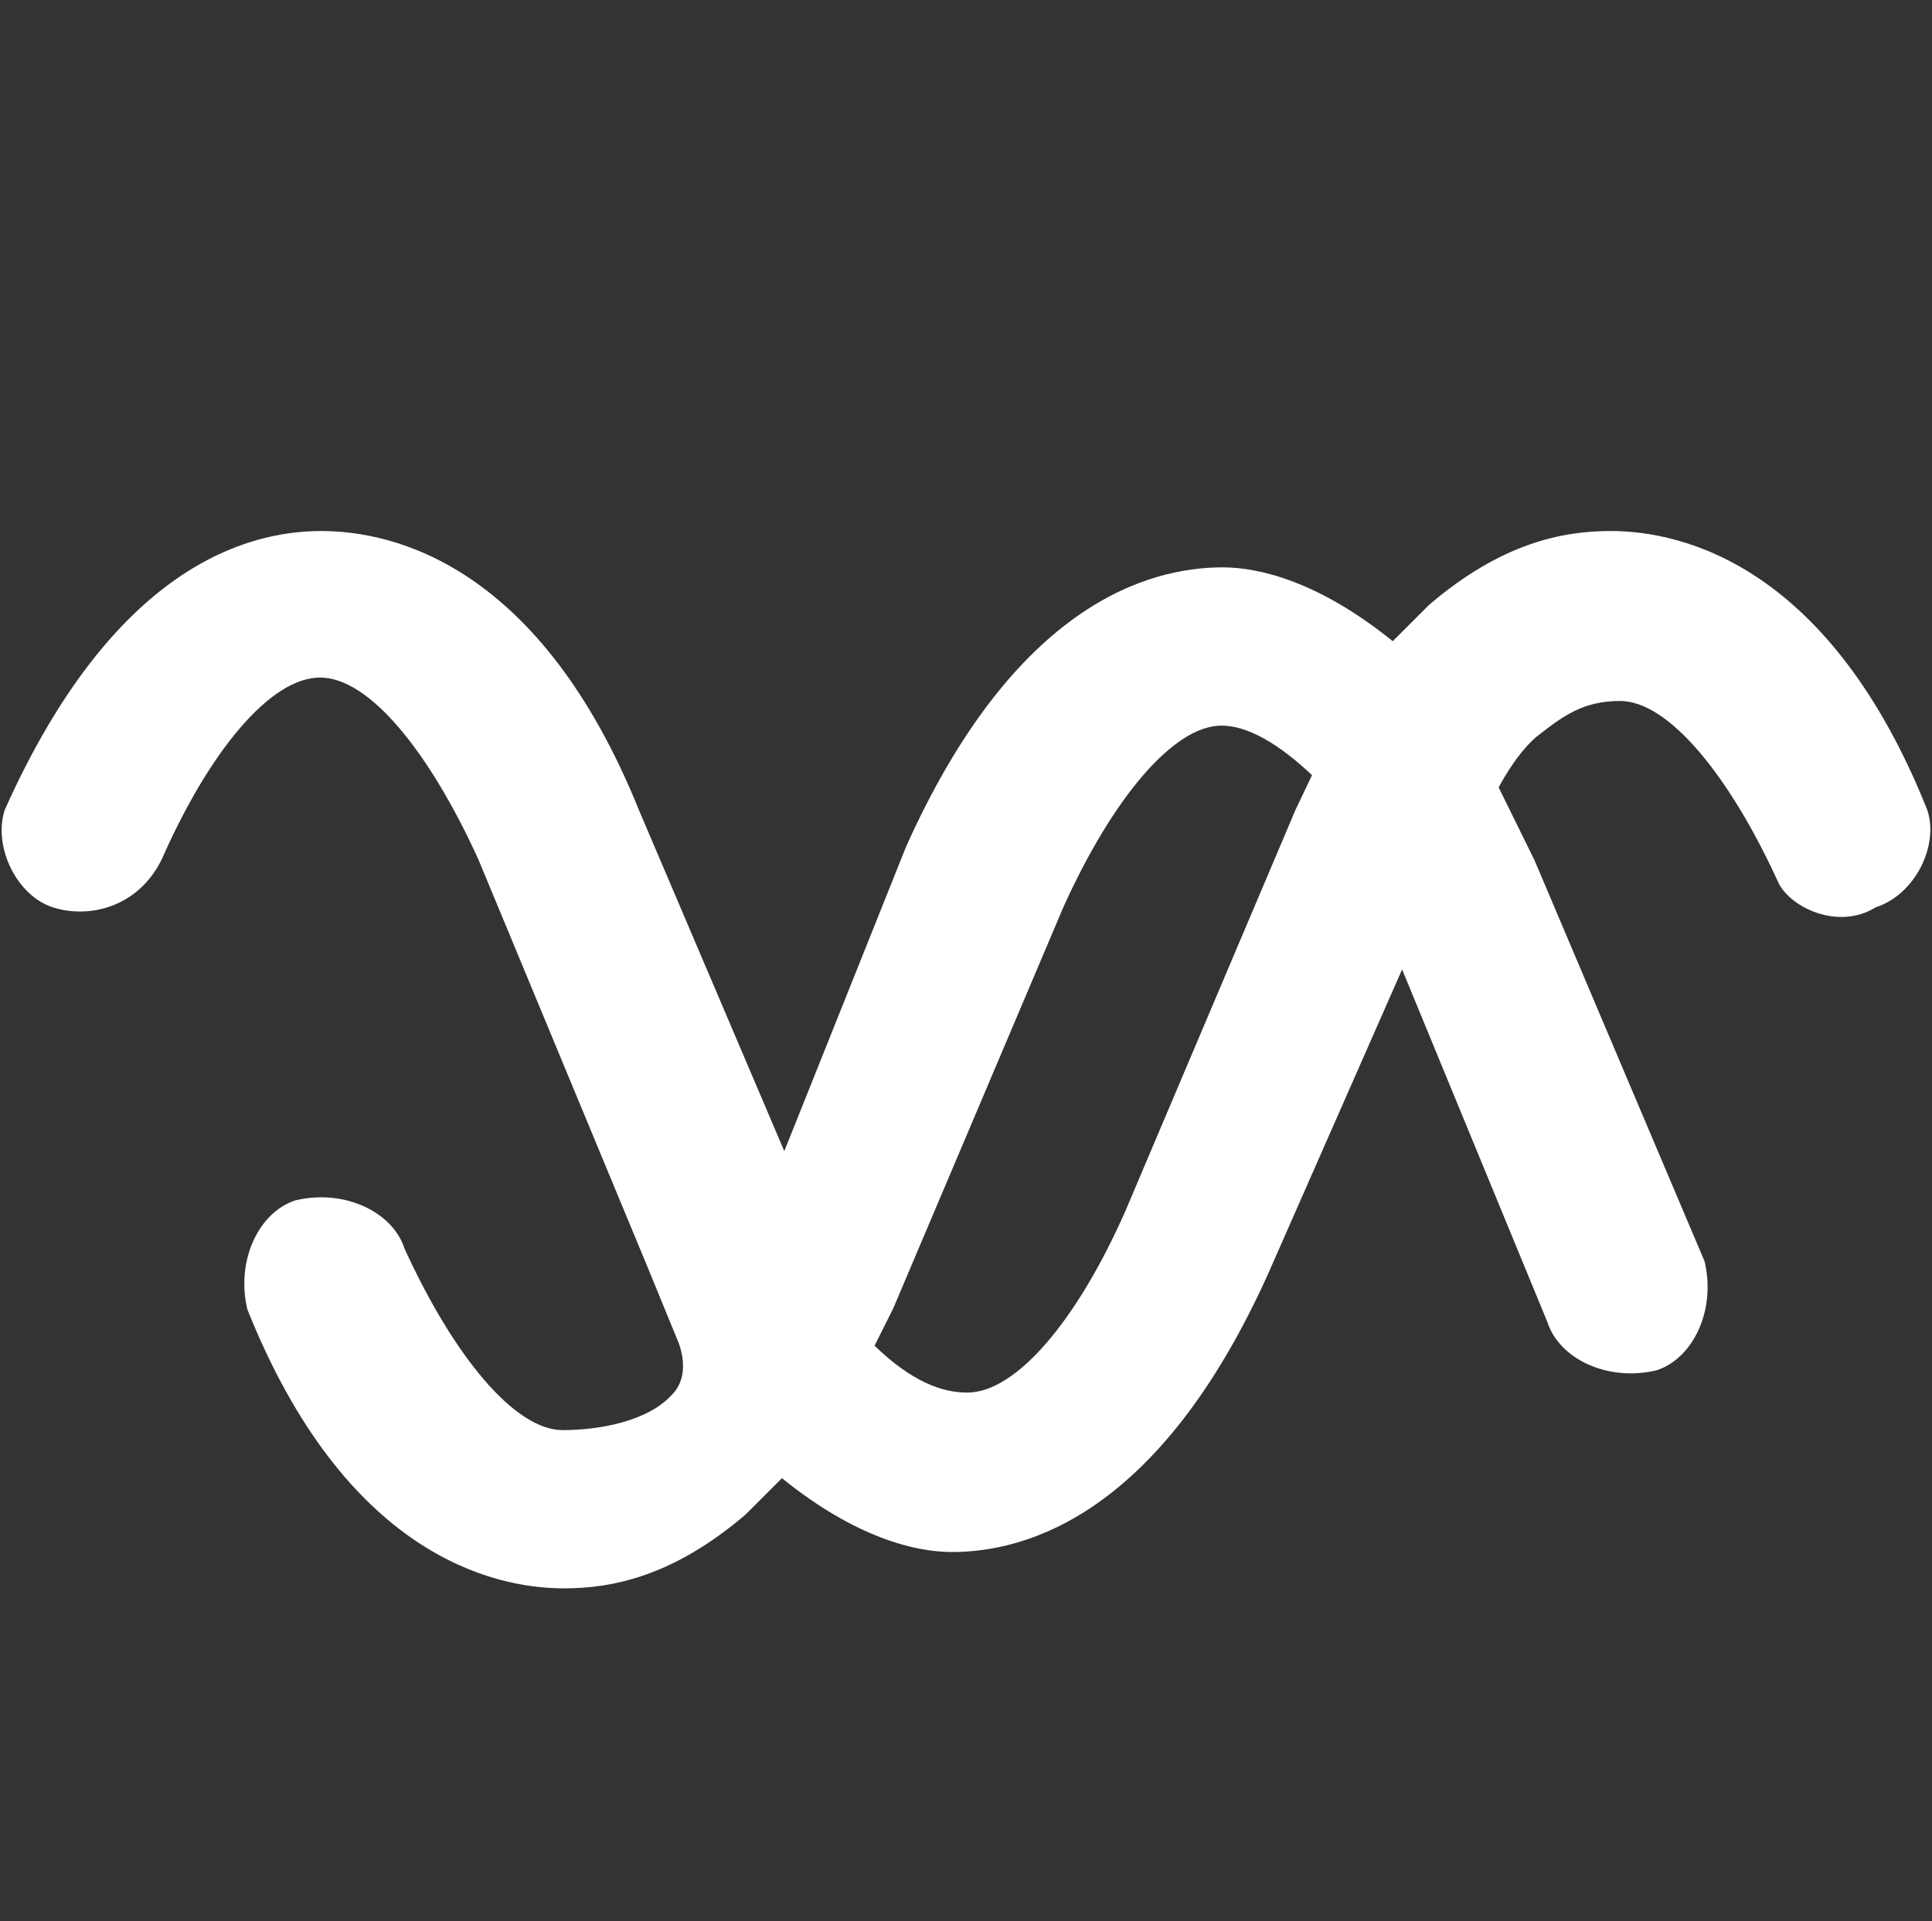 <svg xml:space="preserve" style="enable-background:new 0 0 164.8 163.9;" viewBox="0 0 164.8 163.9" y="0px" x="0px" xmlns:xlink="http://www.w3.org/1999/xlink" xmlns="http://www.w3.org/2000/svg" id="_图层_1" version="1.1">
<rect x="0" y="0" width="164.8" height="163.9" fill="#333333" stroke="none"/>
<style type="text/css">
	.st0{fill:#FFFFFF;}
</style>
<path d="M164.4,69.1c-8.3-20.8-20.8-23.8-27-23.8c-4.1,0-9.3,1-15.5,6.3l-3.1,3.1c-6.3-5.1-11.4-6.3-14.5-6.3
	c-6.3,0-17.7,3.1-27,23.8L66.9,98.2L54.5,69.1c-8.4-20.8-20.8-23.8-27.1-23.8s-17.7,3-27,23.8c-1,3.1,1,7.3,4.1,8.3
	c3.1,1,7.3,0,9.3-4.1c4.1-9.3,9.3-15.5,13.5-15.5s9.3,6.3,13.5,15.5l14.4,34.7l2.5,6.1c0,0,1.5,3-0.4,4.9c-2.1,2.3-6.3,3-9.3,3
	c-4.1,0-9.3-6.3-13.5-15.5c-1-3.1-5.1-5.1-9.3-4.1c-3.1,1-5.1,5.1-4.1,9.3c8.3,20.8,20.8,23.8,27,23.8c4.1,0,9.3-1,15.5-6.3l3.1-3.1
	c6.3,5.1,11.4,6.3,14.5,6.3c6.3,0,17.7-3.1,27-23.8l11.4-25.9l12.4,30.1c1,3.1,5.1,5.1,9.3,4.1c3.1-1,5.1-5.1,4.1-9.3l-14.5-34.2
	l-3.1-6.3c0,0-1,1-1,2.1c1-2.1,2.4-4.7,4.2-6.3c2.3-1.8,4-3.1,7.2-3.1c4.1,0,9.3,6.3,13.5,15.5c1,2.1,5.1,4.1,8.3,2.1
	C163.4,76.3,165.4,72.1,164.4,69.1L164.4,69.1L164.4,69.1L164.4,69.1L164.4,69.1z M110.5,69.1L96,103.3c-4.1,9.3-9.3,15.5-13.5,15.5
	c-2.1,0-4.7-0.9-7.9-4c-2.1,3.1-0.1,0.3,0,0l1.6-3.2l14.5-34.2c4.2-9.3,9.4-15.5,13.5-15.5c2.1,0,4.8,1.4,8,4.5
	c2.1-3.1,2.4-5.6,4.4-7.7c-1,1-2.1,2.1-3.1,4.1L110.5,69.1L110.5,69.1L110.5,69.1z" class="st0"></path>
</svg>
